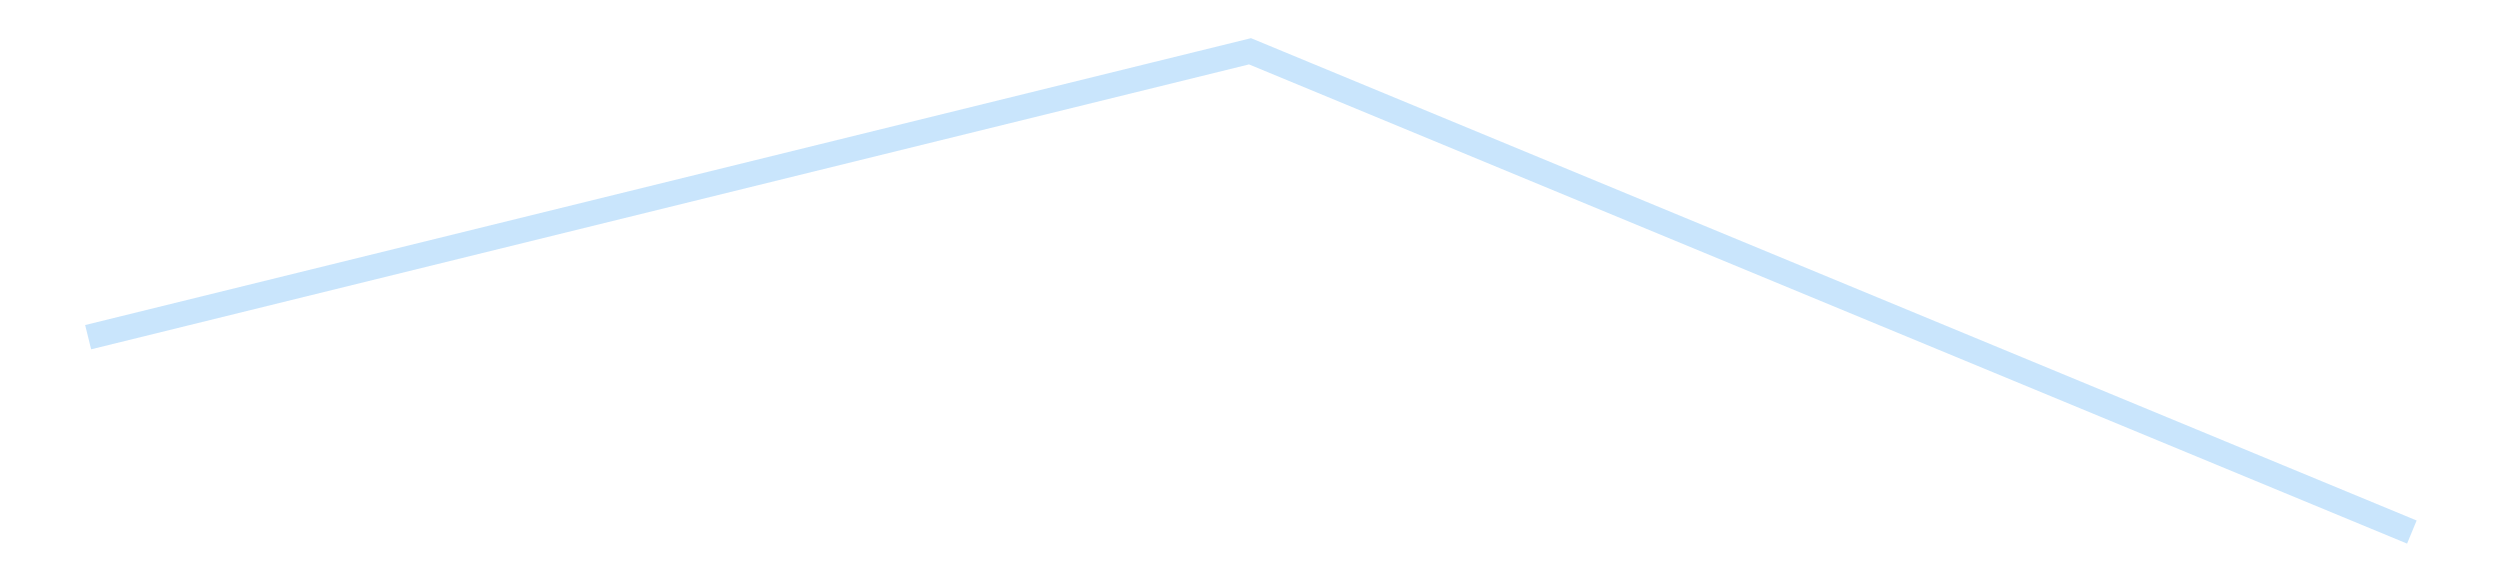 <?xml version='1.0' encoding='utf-8'?>
<svg xmlns="http://www.w3.org/2000/svg" xmlns:xlink="http://www.w3.org/1999/xlink" id="chart-b2382d8d-151c-4c84-aec2-da806e57cd13" class="pygal-chart pygal-sparkline" viewBox="0 0 300 70" width="300" height="70"><!--Generated with pygal 3.0.4 (lxml) ©Kozea 2012-2016 on 2025-08-24--><!--http://pygal.org--><!--http://github.com/Kozea/pygal--><defs><style type="text/css">#chart-b2382d8d-151c-4c84-aec2-da806e57cd13{-webkit-user-select:none;-webkit-font-smoothing:antialiased;font-family:Consolas,"Liberation Mono",Menlo,Courier,monospace}#chart-b2382d8d-151c-4c84-aec2-da806e57cd13 .title{font-family:Consolas,"Liberation Mono",Menlo,Courier,monospace;font-size:16px}#chart-b2382d8d-151c-4c84-aec2-da806e57cd13 .legends .legend text{font-family:Consolas,"Liberation Mono",Menlo,Courier,monospace;font-size:14px}#chart-b2382d8d-151c-4c84-aec2-da806e57cd13 .axis text{font-family:Consolas,"Liberation Mono",Menlo,Courier,monospace;font-size:10px}#chart-b2382d8d-151c-4c84-aec2-da806e57cd13 .axis text.major{font-family:Consolas,"Liberation Mono",Menlo,Courier,monospace;font-size:10px}#chart-b2382d8d-151c-4c84-aec2-da806e57cd13 .text-overlay text.value{font-family:Consolas,"Liberation Mono",Menlo,Courier,monospace;font-size:16px}#chart-b2382d8d-151c-4c84-aec2-da806e57cd13 .text-overlay text.label{font-family:Consolas,"Liberation Mono",Menlo,Courier,monospace;font-size:10px}#chart-b2382d8d-151c-4c84-aec2-da806e57cd13 .tooltip{font-family:Consolas,"Liberation Mono",Menlo,Courier,monospace;font-size:14px}#chart-b2382d8d-151c-4c84-aec2-da806e57cd13 text.no_data{font-family:Consolas,"Liberation Mono",Menlo,Courier,monospace;font-size:64px}
#chart-b2382d8d-151c-4c84-aec2-da806e57cd13{background-color:transparent}#chart-b2382d8d-151c-4c84-aec2-da806e57cd13 path,#chart-b2382d8d-151c-4c84-aec2-da806e57cd13 line,#chart-b2382d8d-151c-4c84-aec2-da806e57cd13 rect,#chart-b2382d8d-151c-4c84-aec2-da806e57cd13 circle{-webkit-transition:150ms;-moz-transition:150ms;transition:150ms}#chart-b2382d8d-151c-4c84-aec2-da806e57cd13 .graph &gt; .background{fill:transparent}#chart-b2382d8d-151c-4c84-aec2-da806e57cd13 .plot &gt; .background{fill:transparent}#chart-b2382d8d-151c-4c84-aec2-da806e57cd13 .graph{fill:rgba(0,0,0,.87)}#chart-b2382d8d-151c-4c84-aec2-da806e57cd13 text.no_data{fill:rgba(0,0,0,1)}#chart-b2382d8d-151c-4c84-aec2-da806e57cd13 .title{fill:rgba(0,0,0,1)}#chart-b2382d8d-151c-4c84-aec2-da806e57cd13 .legends .legend text{fill:rgba(0,0,0,.87)}#chart-b2382d8d-151c-4c84-aec2-da806e57cd13 .legends .legend:hover text{fill:rgba(0,0,0,1)}#chart-b2382d8d-151c-4c84-aec2-da806e57cd13 .axis .line{stroke:rgba(0,0,0,1)}#chart-b2382d8d-151c-4c84-aec2-da806e57cd13 .axis .guide.line{stroke:rgba(0,0,0,.54)}#chart-b2382d8d-151c-4c84-aec2-da806e57cd13 .axis .major.line{stroke:rgba(0,0,0,.87)}#chart-b2382d8d-151c-4c84-aec2-da806e57cd13 .axis text.major{fill:rgba(0,0,0,1)}#chart-b2382d8d-151c-4c84-aec2-da806e57cd13 .axis.y .guides:hover .guide.line,#chart-b2382d8d-151c-4c84-aec2-da806e57cd13 .line-graph .axis.x .guides:hover .guide.line,#chart-b2382d8d-151c-4c84-aec2-da806e57cd13 .stackedline-graph .axis.x .guides:hover .guide.line,#chart-b2382d8d-151c-4c84-aec2-da806e57cd13 .xy-graph .axis.x .guides:hover .guide.line{stroke:rgba(0,0,0,1)}#chart-b2382d8d-151c-4c84-aec2-da806e57cd13 .axis .guides:hover text{fill:rgba(0,0,0,1)}#chart-b2382d8d-151c-4c84-aec2-da806e57cd13 .reactive{fill-opacity:.7;stroke-opacity:.8;stroke-width:3}#chart-b2382d8d-151c-4c84-aec2-da806e57cd13 .ci{stroke:rgba(0,0,0,.87)}#chart-b2382d8d-151c-4c84-aec2-da806e57cd13 .reactive.active,#chart-b2382d8d-151c-4c84-aec2-da806e57cd13 .active .reactive{fill-opacity:.8;stroke-opacity:.9;stroke-width:4}#chart-b2382d8d-151c-4c84-aec2-da806e57cd13 .ci .reactive.active{stroke-width:1.5}#chart-b2382d8d-151c-4c84-aec2-da806e57cd13 .series text{fill:rgba(0,0,0,1)}#chart-b2382d8d-151c-4c84-aec2-da806e57cd13 .tooltip rect{fill:transparent;stroke:rgba(0,0,0,1);-webkit-transition:opacity 150ms;-moz-transition:opacity 150ms;transition:opacity 150ms}#chart-b2382d8d-151c-4c84-aec2-da806e57cd13 .tooltip .label{fill:rgba(0,0,0,.87)}#chart-b2382d8d-151c-4c84-aec2-da806e57cd13 .tooltip .label{fill:rgba(0,0,0,.87)}#chart-b2382d8d-151c-4c84-aec2-da806e57cd13 .tooltip .legend{font-size:.8em;fill:rgba(0,0,0,.54)}#chart-b2382d8d-151c-4c84-aec2-da806e57cd13 .tooltip .x_label{font-size:.6em;fill:rgba(0,0,0,1)}#chart-b2382d8d-151c-4c84-aec2-da806e57cd13 .tooltip .xlink{font-size:.5em;text-decoration:underline}#chart-b2382d8d-151c-4c84-aec2-da806e57cd13 .tooltip .value{font-size:1.5em}#chart-b2382d8d-151c-4c84-aec2-da806e57cd13 .bound{font-size:.5em}#chart-b2382d8d-151c-4c84-aec2-da806e57cd13 .max-value{font-size:.75em;fill:rgba(0,0,0,.54)}#chart-b2382d8d-151c-4c84-aec2-da806e57cd13 .map-element{fill:transparent;stroke:rgba(0,0,0,.54) !important}#chart-b2382d8d-151c-4c84-aec2-da806e57cd13 .map-element .reactive{fill-opacity:inherit;stroke-opacity:inherit}#chart-b2382d8d-151c-4c84-aec2-da806e57cd13 .color-0,#chart-b2382d8d-151c-4c84-aec2-da806e57cd13 .color-0 a:visited{stroke:#bbdefb;fill:#bbdefb}#chart-b2382d8d-151c-4c84-aec2-da806e57cd13 .text-overlay .color-0 text{fill:black}
#chart-b2382d8d-151c-4c84-aec2-da806e57cd13 text.no_data{text-anchor:middle}#chart-b2382d8d-151c-4c84-aec2-da806e57cd13 .guide.line{fill:none}#chart-b2382d8d-151c-4c84-aec2-da806e57cd13 .centered{text-anchor:middle}#chart-b2382d8d-151c-4c84-aec2-da806e57cd13 .title{text-anchor:middle}#chart-b2382d8d-151c-4c84-aec2-da806e57cd13 .legends .legend text{fill-opacity:1}#chart-b2382d8d-151c-4c84-aec2-da806e57cd13 .axis.x text{text-anchor:middle}#chart-b2382d8d-151c-4c84-aec2-da806e57cd13 .axis.x:not(.web) text[transform]{text-anchor:start}#chart-b2382d8d-151c-4c84-aec2-da806e57cd13 .axis.x:not(.web) text[transform].backwards{text-anchor:end}#chart-b2382d8d-151c-4c84-aec2-da806e57cd13 .axis.y text{text-anchor:end}#chart-b2382d8d-151c-4c84-aec2-da806e57cd13 .axis.y text[transform].backwards{text-anchor:start}#chart-b2382d8d-151c-4c84-aec2-da806e57cd13 .axis.y2 text{text-anchor:start}#chart-b2382d8d-151c-4c84-aec2-da806e57cd13 .axis.y2 text[transform].backwards{text-anchor:end}#chart-b2382d8d-151c-4c84-aec2-da806e57cd13 .axis .guide.line{stroke-dasharray:4,4;stroke:black}#chart-b2382d8d-151c-4c84-aec2-da806e57cd13 .axis .major.guide.line{stroke-dasharray:6,6;stroke:black}#chart-b2382d8d-151c-4c84-aec2-da806e57cd13 .horizontal .axis.y .guide.line,#chart-b2382d8d-151c-4c84-aec2-da806e57cd13 .horizontal .axis.y2 .guide.line,#chart-b2382d8d-151c-4c84-aec2-da806e57cd13 .vertical .axis.x .guide.line{opacity:0}#chart-b2382d8d-151c-4c84-aec2-da806e57cd13 .horizontal .axis.always_show .guide.line,#chart-b2382d8d-151c-4c84-aec2-da806e57cd13 .vertical .axis.always_show .guide.line{opacity:1 !important}#chart-b2382d8d-151c-4c84-aec2-da806e57cd13 .axis.y .guides:hover .guide.line,#chart-b2382d8d-151c-4c84-aec2-da806e57cd13 .axis.y2 .guides:hover .guide.line,#chart-b2382d8d-151c-4c84-aec2-da806e57cd13 .axis.x .guides:hover .guide.line{opacity:1}#chart-b2382d8d-151c-4c84-aec2-da806e57cd13 .axis .guides:hover text{opacity:1}#chart-b2382d8d-151c-4c84-aec2-da806e57cd13 .nofill{fill:none}#chart-b2382d8d-151c-4c84-aec2-da806e57cd13 .subtle-fill{fill-opacity:.2}#chart-b2382d8d-151c-4c84-aec2-da806e57cd13 .dot{stroke-width:1px;fill-opacity:1;stroke-opacity:1}#chart-b2382d8d-151c-4c84-aec2-da806e57cd13 .dot.active{stroke-width:5px}#chart-b2382d8d-151c-4c84-aec2-da806e57cd13 .dot.negative{fill:transparent}#chart-b2382d8d-151c-4c84-aec2-da806e57cd13 text,#chart-b2382d8d-151c-4c84-aec2-da806e57cd13 tspan{stroke:none !important}#chart-b2382d8d-151c-4c84-aec2-da806e57cd13 .series text.active{opacity:1}#chart-b2382d8d-151c-4c84-aec2-da806e57cd13 .tooltip rect{fill-opacity:.95;stroke-width:.5}#chart-b2382d8d-151c-4c84-aec2-da806e57cd13 .tooltip text{fill-opacity:1}#chart-b2382d8d-151c-4c84-aec2-da806e57cd13 .showable{visibility:hidden}#chart-b2382d8d-151c-4c84-aec2-da806e57cd13 .showable.shown{visibility:visible}#chart-b2382d8d-151c-4c84-aec2-da806e57cd13 .gauge-background{fill:rgba(229,229,229,1);stroke:none}#chart-b2382d8d-151c-4c84-aec2-da806e57cd13 .bg-lines{stroke:transparent;stroke-width:2px}</style><script type="text/javascript">window.pygal = window.pygal || {};window.pygal.config = window.pygal.config || {};window.pygal.config['b2382d8d-151c-4c84-aec2-da806e57cd13'] = {"allow_interruptions": false, "box_mode": "extremes", "classes": ["pygal-chart", "pygal-sparkline"], "css": ["file://style.css", "file://graph.css"], "defs": [], "disable_xml_declaration": false, "dots_size": 2.5, "dynamic_print_values": false, "explicit_size": true, "fill": false, "force_uri_protocol": "https", "formatter": null, "half_pie": false, "height": 70, "include_x_axis": false, "inner_radius": 0, "interpolate": null, "interpolation_parameters": {}, "interpolation_precision": 250, "inverse_y_axis": false, "js": [], "legend_at_bottom": false, "legend_at_bottom_columns": null, "legend_box_size": 12, "logarithmic": false, "margin": 5, "margin_bottom": null, "margin_left": null, "margin_right": null, "margin_top": null, "max_scale": 2, "min_scale": 1, "missing_value_fill_truncation": "x", "no_data_text": "", "no_prefix": false, "order_min": null, "pretty_print": false, "print_labels": false, "print_values": false, "print_values_position": "center", "print_zeroes": true, "range": null, "rounded_bars": null, "secondary_range": null, "show_dots": false, "show_legend": false, "show_minor_x_labels": true, "show_minor_y_labels": true, "show_only_major_dots": false, "show_x_guides": false, "show_x_labels": false, "show_y_guides": true, "show_y_labels": false, "spacing": 0, "stack_from_top": false, "strict": false, "stroke": true, "stroke_style": null, "style": {"background": "transparent", "ci_colors": [], "colors": ["#bbdefb"], "dot_opacity": "1", "font_family": "Consolas, \"Liberation Mono\", Menlo, Courier, monospace", "foreground": "rgba(0, 0, 0, .87)", "foreground_strong": "rgba(0, 0, 0, 1)", "foreground_subtle": "rgba(0, 0, 0, .54)", "guide_stroke_color": "black", "guide_stroke_dasharray": "4,4", "label_font_family": "Consolas, \"Liberation Mono\", Menlo, Courier, monospace", "label_font_size": 10, "legend_font_family": "Consolas, \"Liberation Mono\", Menlo, Courier, monospace", "legend_font_size": 14, "major_guide_stroke_color": "black", "major_guide_stroke_dasharray": "6,6", "major_label_font_family": "Consolas, \"Liberation Mono\", Menlo, Courier, monospace", "major_label_font_size": 10, "no_data_font_family": "Consolas, \"Liberation Mono\", Menlo, Courier, monospace", "no_data_font_size": 64, "opacity": ".7", "opacity_hover": ".8", "plot_background": "transparent", "stroke_opacity": ".8", "stroke_opacity_hover": ".9", "stroke_width": 3, "stroke_width_hover": "4", "title_font_family": "Consolas, \"Liberation Mono\", Menlo, Courier, monospace", "title_font_size": 16, "tooltip_font_family": "Consolas, \"Liberation Mono\", Menlo, Courier, monospace", "tooltip_font_size": 14, "transition": "150ms", "value_background": "rgba(229, 229, 229, 1)", "value_colors": [], "value_font_family": "Consolas, \"Liberation Mono\", Menlo, Courier, monospace", "value_font_size": 16, "value_label_font_family": "Consolas, \"Liberation Mono\", Menlo, Courier, monospace", "value_label_font_size": 10}, "title": null, "tooltip_border_radius": 0, "tooltip_fancy_mode": true, "truncate_label": null, "truncate_legend": null, "width": 300, "x_label_rotation": 0, "x_labels": null, "x_labels_major": null, "x_labels_major_count": null, "x_labels_major_every": null, "x_title": null, "xrange": null, "y_label_rotation": 0, "y_labels": null, "y_labels_major": null, "y_labels_major_count": null, "y_labels_major_every": null, "y_title": null, "zero": 0, "legends": [""]}</script></defs><title>Pygal</title><g class="graph line-graph vertical"><rect x="0" y="0" width="300" height="70" class="background"/><g transform="translate(5, 5)" class="plot"><rect x="0" y="0" width="290" height="60" class="background"/><g class="series serie-0 color-0"><path d="M5.577 35.461 L145 1.154 284.423 58.846" class="line reactive nofill"/></g></g><g class="titles"/><g transform="translate(5, 5)" class="plot overlay"><g class="series serie-0 color-0"/></g><g transform="translate(5, 5)" class="plot text-overlay"><g class="series serie-0 color-0"/></g><g transform="translate(5, 5)" class="plot tooltip-overlay"><g transform="translate(0 0)" style="opacity: 0" class="tooltip"><rect rx="0" ry="0" width="0" height="0" class="tooltip-box"/><g class="text"/></g></g></g></svg>